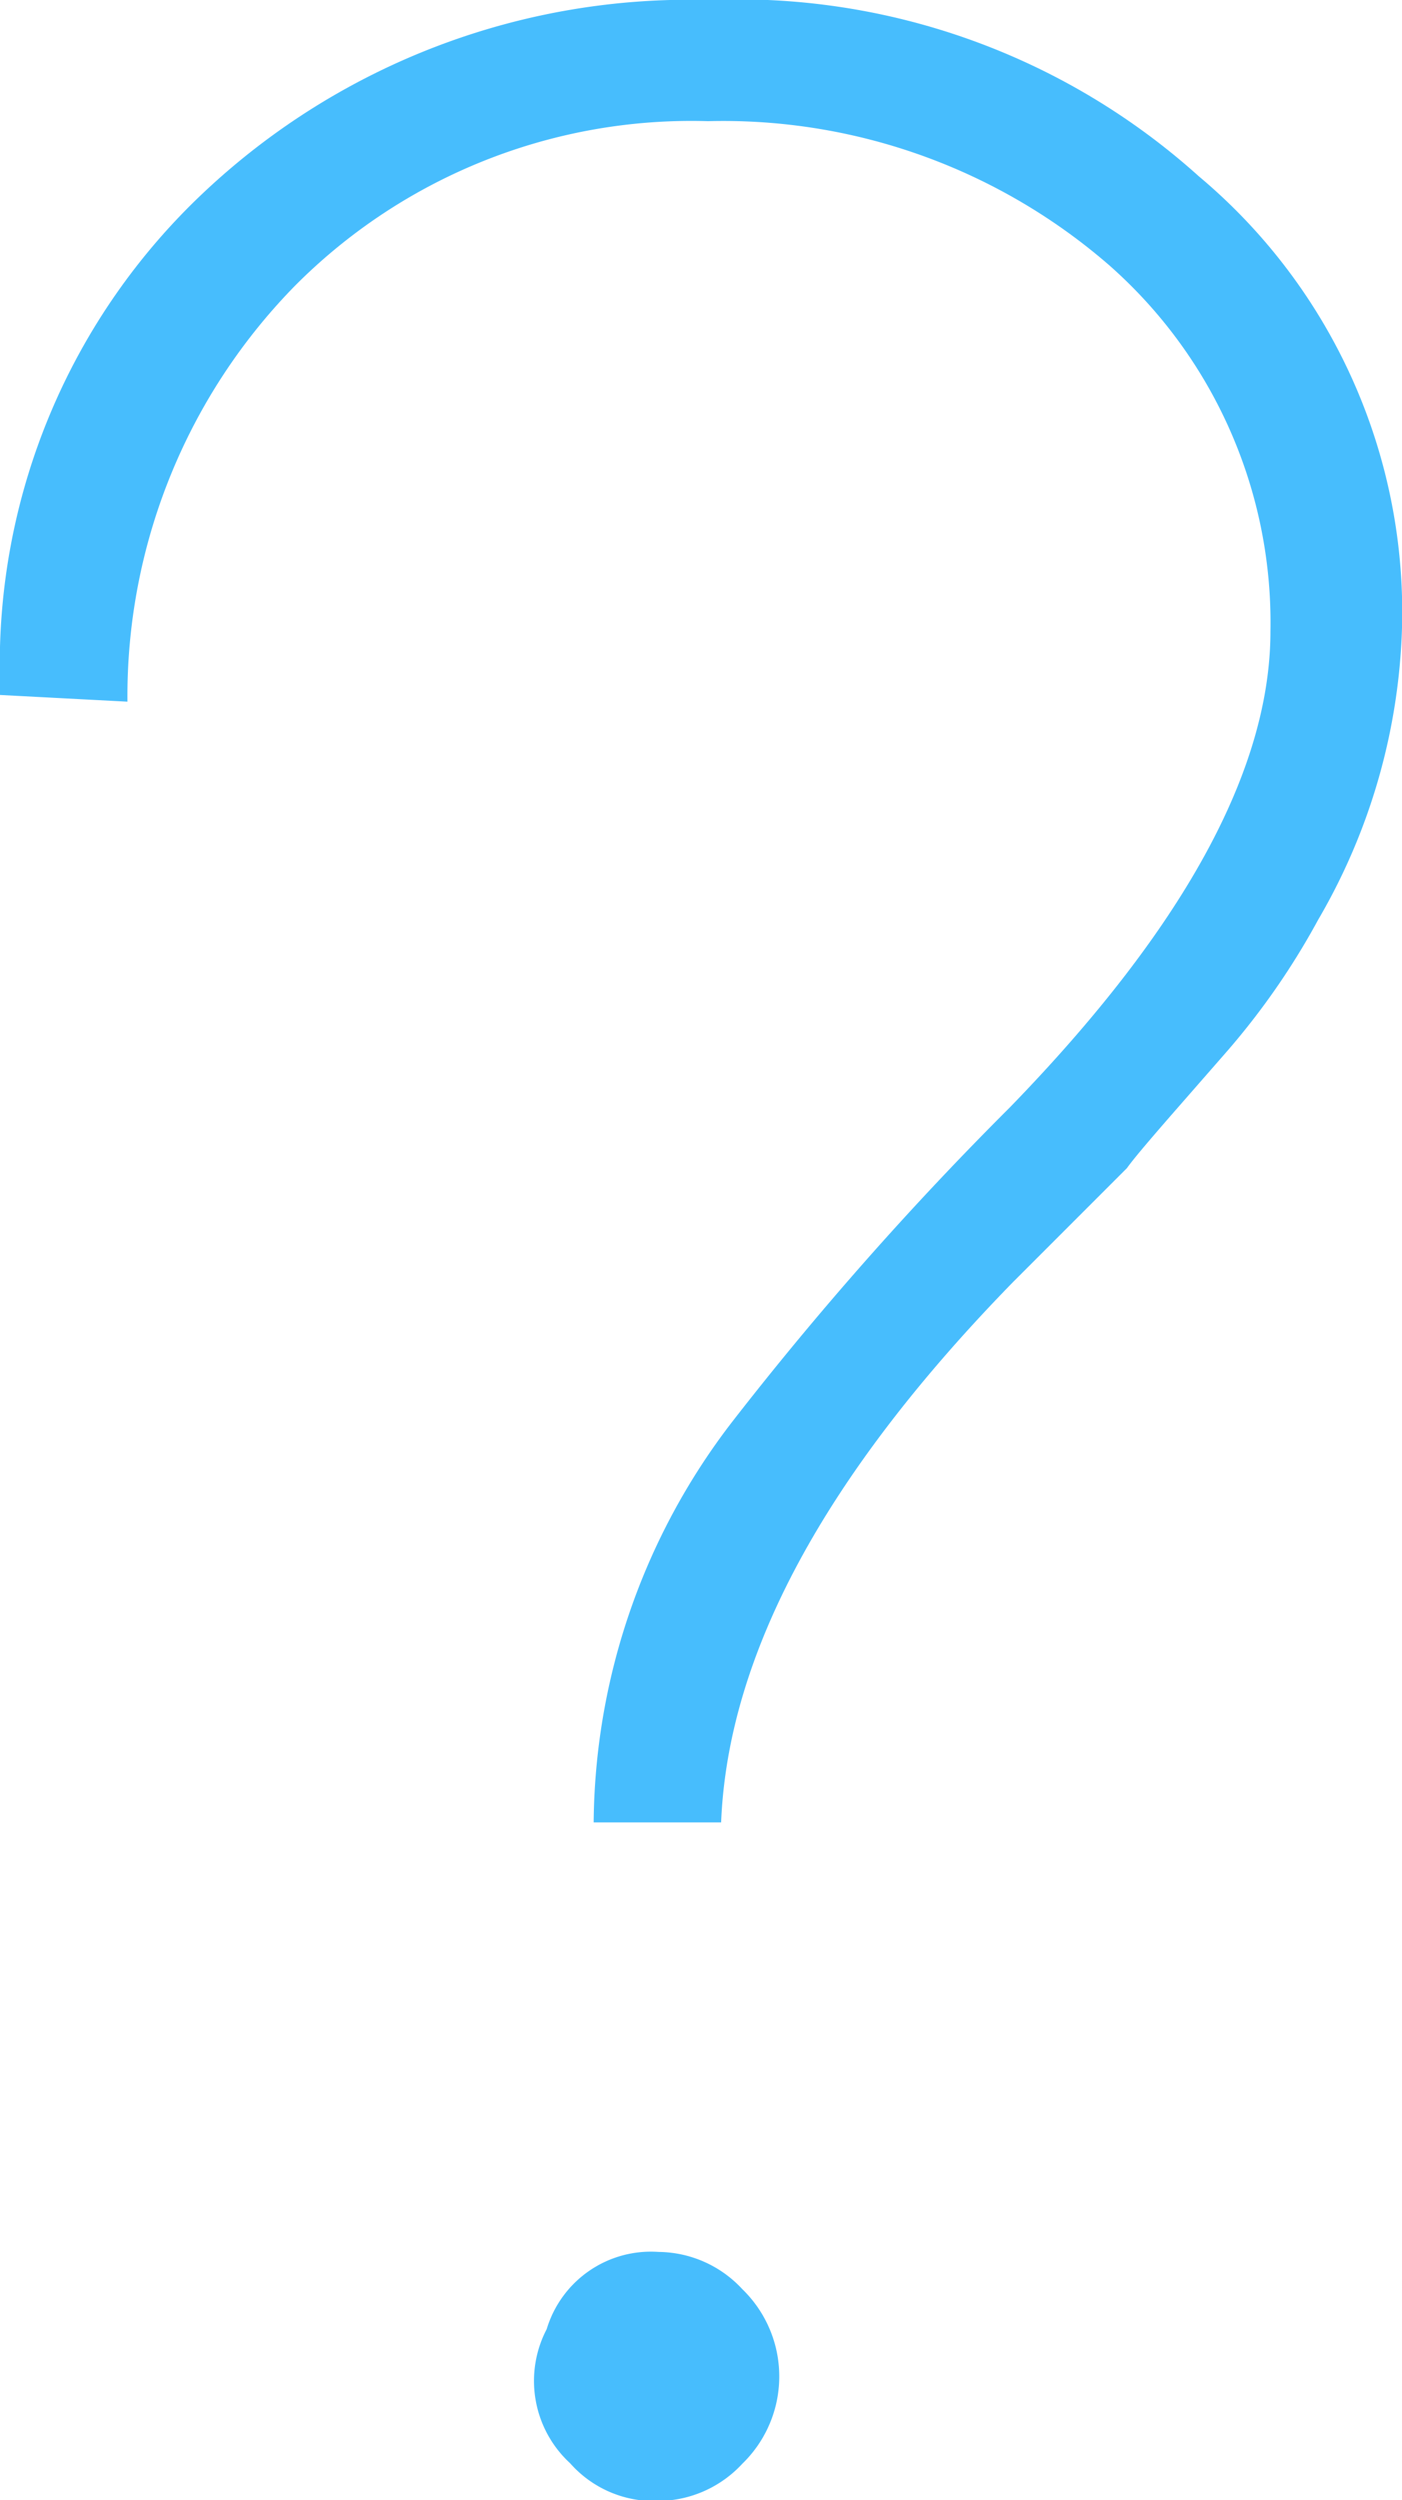 <?xml version="1.0" encoding="UTF-8"?> <svg xmlns="http://www.w3.org/2000/svg" viewBox="0 0 37.62 67.06"> <defs> <style>.a{fill:#47bdfd;}</style> </defs> <title>вопрос 1</title> <path class="a" d="M19.35,48.88H15.93a17.82,17.82,0,0,1,3.69-10.71,89.1,89.1,0,0,1,7.47-8.46q7-7.2,7-12.78a12.77,12.77,0,0,0-4.32-9.81A15.8,15.8,0,0,0,19,3.25,15,15,0,0,0,7.92,7.66a15.72,15.72,0,0,0-4.5,11.16L0,18.64v-.36A17.37,17.37,0,0,1,5.49,5.14,19,19,0,0,1,19,0,18.49,18.49,0,0,1,32.17,4.73a15.25,15.25,0,0,1,5.45,12.11,16.47,16.47,0,0,1-2.25,7.83,19.74,19.74,0,0,1-2.43,3.51l-1.53,1.75c-.6.69-1,1.16-1.17,1.4l-3.06,3.06Q19.62,42.13,19.35,48.88ZM15.3,66.07a3,3,0,0,1-.63-3.6,2.92,2.92,0,0,1,3-2.07,3.1,3.1,0,0,1,2.25,1,3.26,3.26,0,0,1,0,4.68,3.1,3.1,0,0,1-2.25,1A3,3,0,0,1,15.3,66.07Z"></path> </svg> 